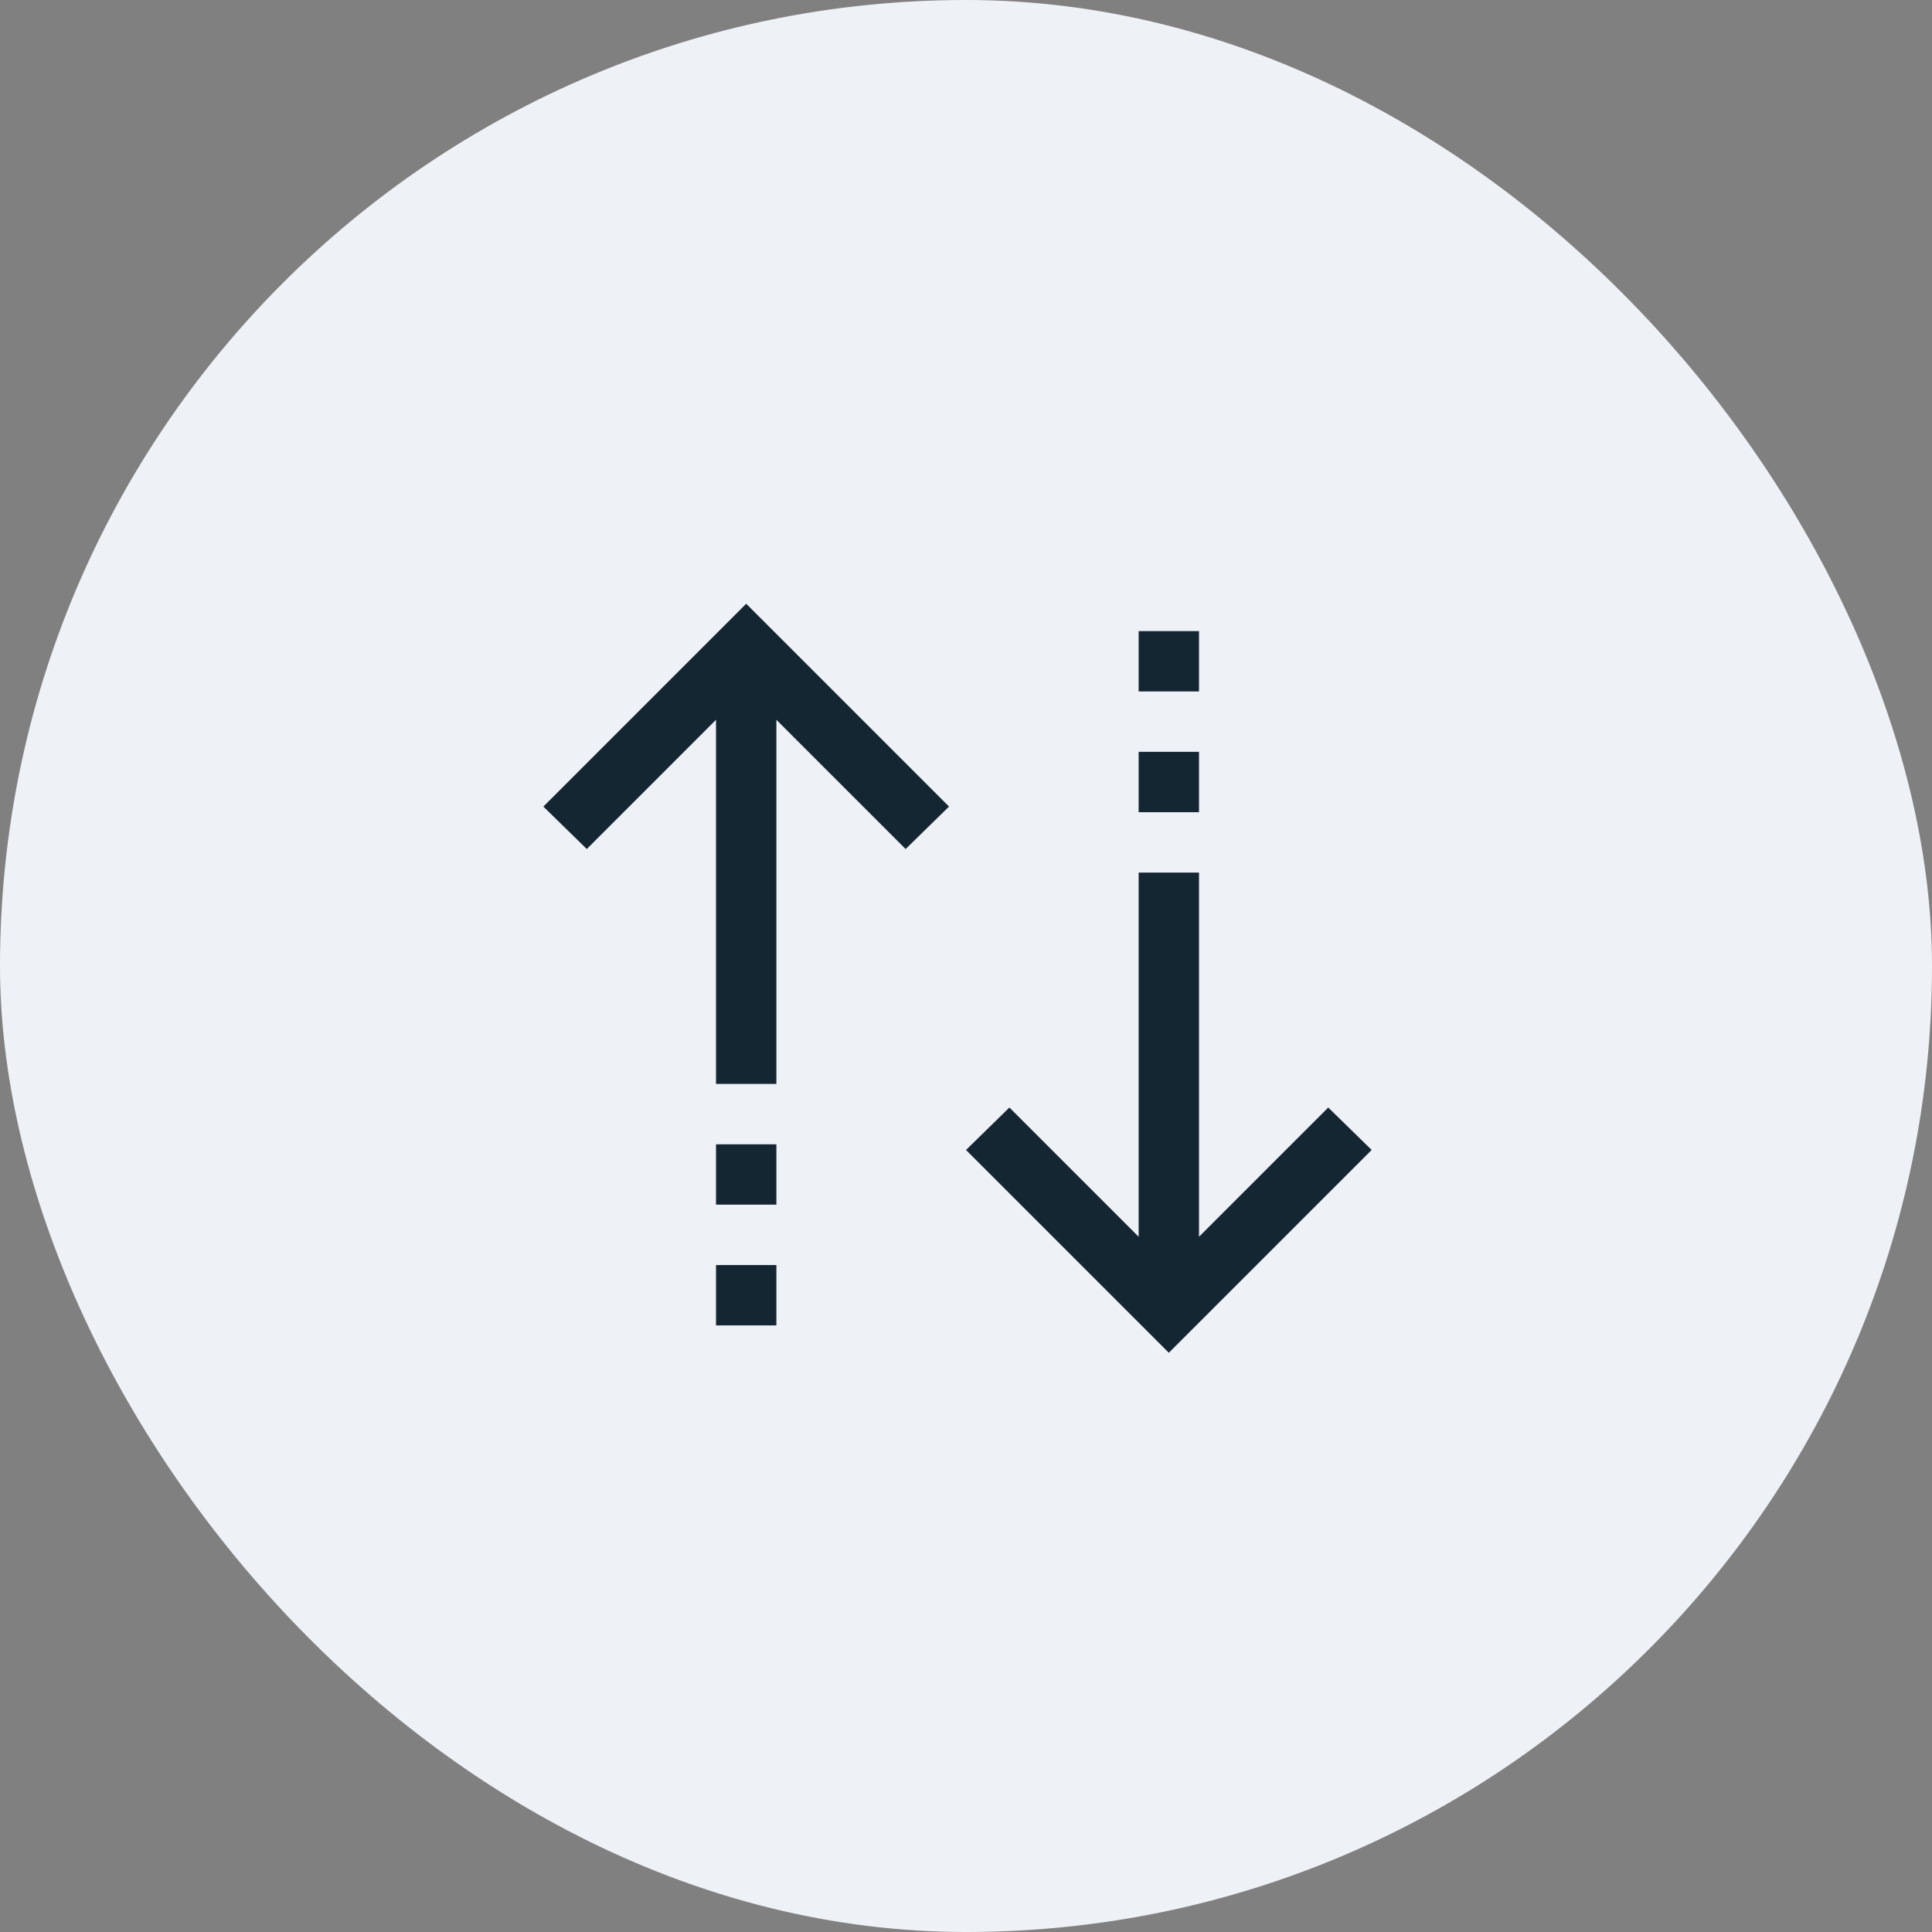 <?xml version="1.0" encoding="UTF-8"?>
<svg width="64px" height="64px" viewBox="0 0 64 64" version="1.1" xmlns="http://www.w3.org/2000/svg" xmlns:xlink="http://www.w3.org/1999/xlink">
    <rect x="0" y="0" width="64" height="64" fill="#808080" stroke="none"/>
    <title>icon_advantage_4</title>
    <g id="页面-1" stroke="none" stroke-width="1" fill="none" fill-rule="evenodd">
        <g id="网页" transform="translate(-1303, -2615)">
            <g id="我们的优势" transform="translate(485, 2483)">
                <g id="icon_advantage_4" transform="translate(818, 132)">
                    <rect id="矩形" fill="#EEF1F6" x="0" y="0" width="64" height="64" rx="32"></rect>
                    <path d="M24.719,20 L18,26.719 L19.438,28.125 L23.719,23.844 L23.719,35.906 L25.719,35.906 L25.719,23.844 L30,28.125 L31.438,26.719 L24.719,20 Z M37.719,20.906 L37.719,22.906 L39.719,22.906 L39.719,20.906 L37.719,20.906 Z M37.719,24.906 L37.719,26.906 L39.719,26.906 L39.719,24.906 L37.719,24.906 Z M37.719,28.906 L37.719,40.969 L33.438,36.688 L32,38.094 L38.719,44.812 L45.438,38.094 L44,36.688 L39.719,40.969 L39.719,28.906 L37.719,28.906 Z M23.719,37.906 L23.719,39.906 L25.719,39.906 L25.719,37.906 L23.719,37.906 Z M23.719,41.906 L23.719,43.906 L25.719,43.906 L25.719,41.906 L23.719,41.906 Z" id="形状" fill="#152633" fill-rule="nonzero"></path>
                </g>
            </g>
        </g>
    </g>
</svg>